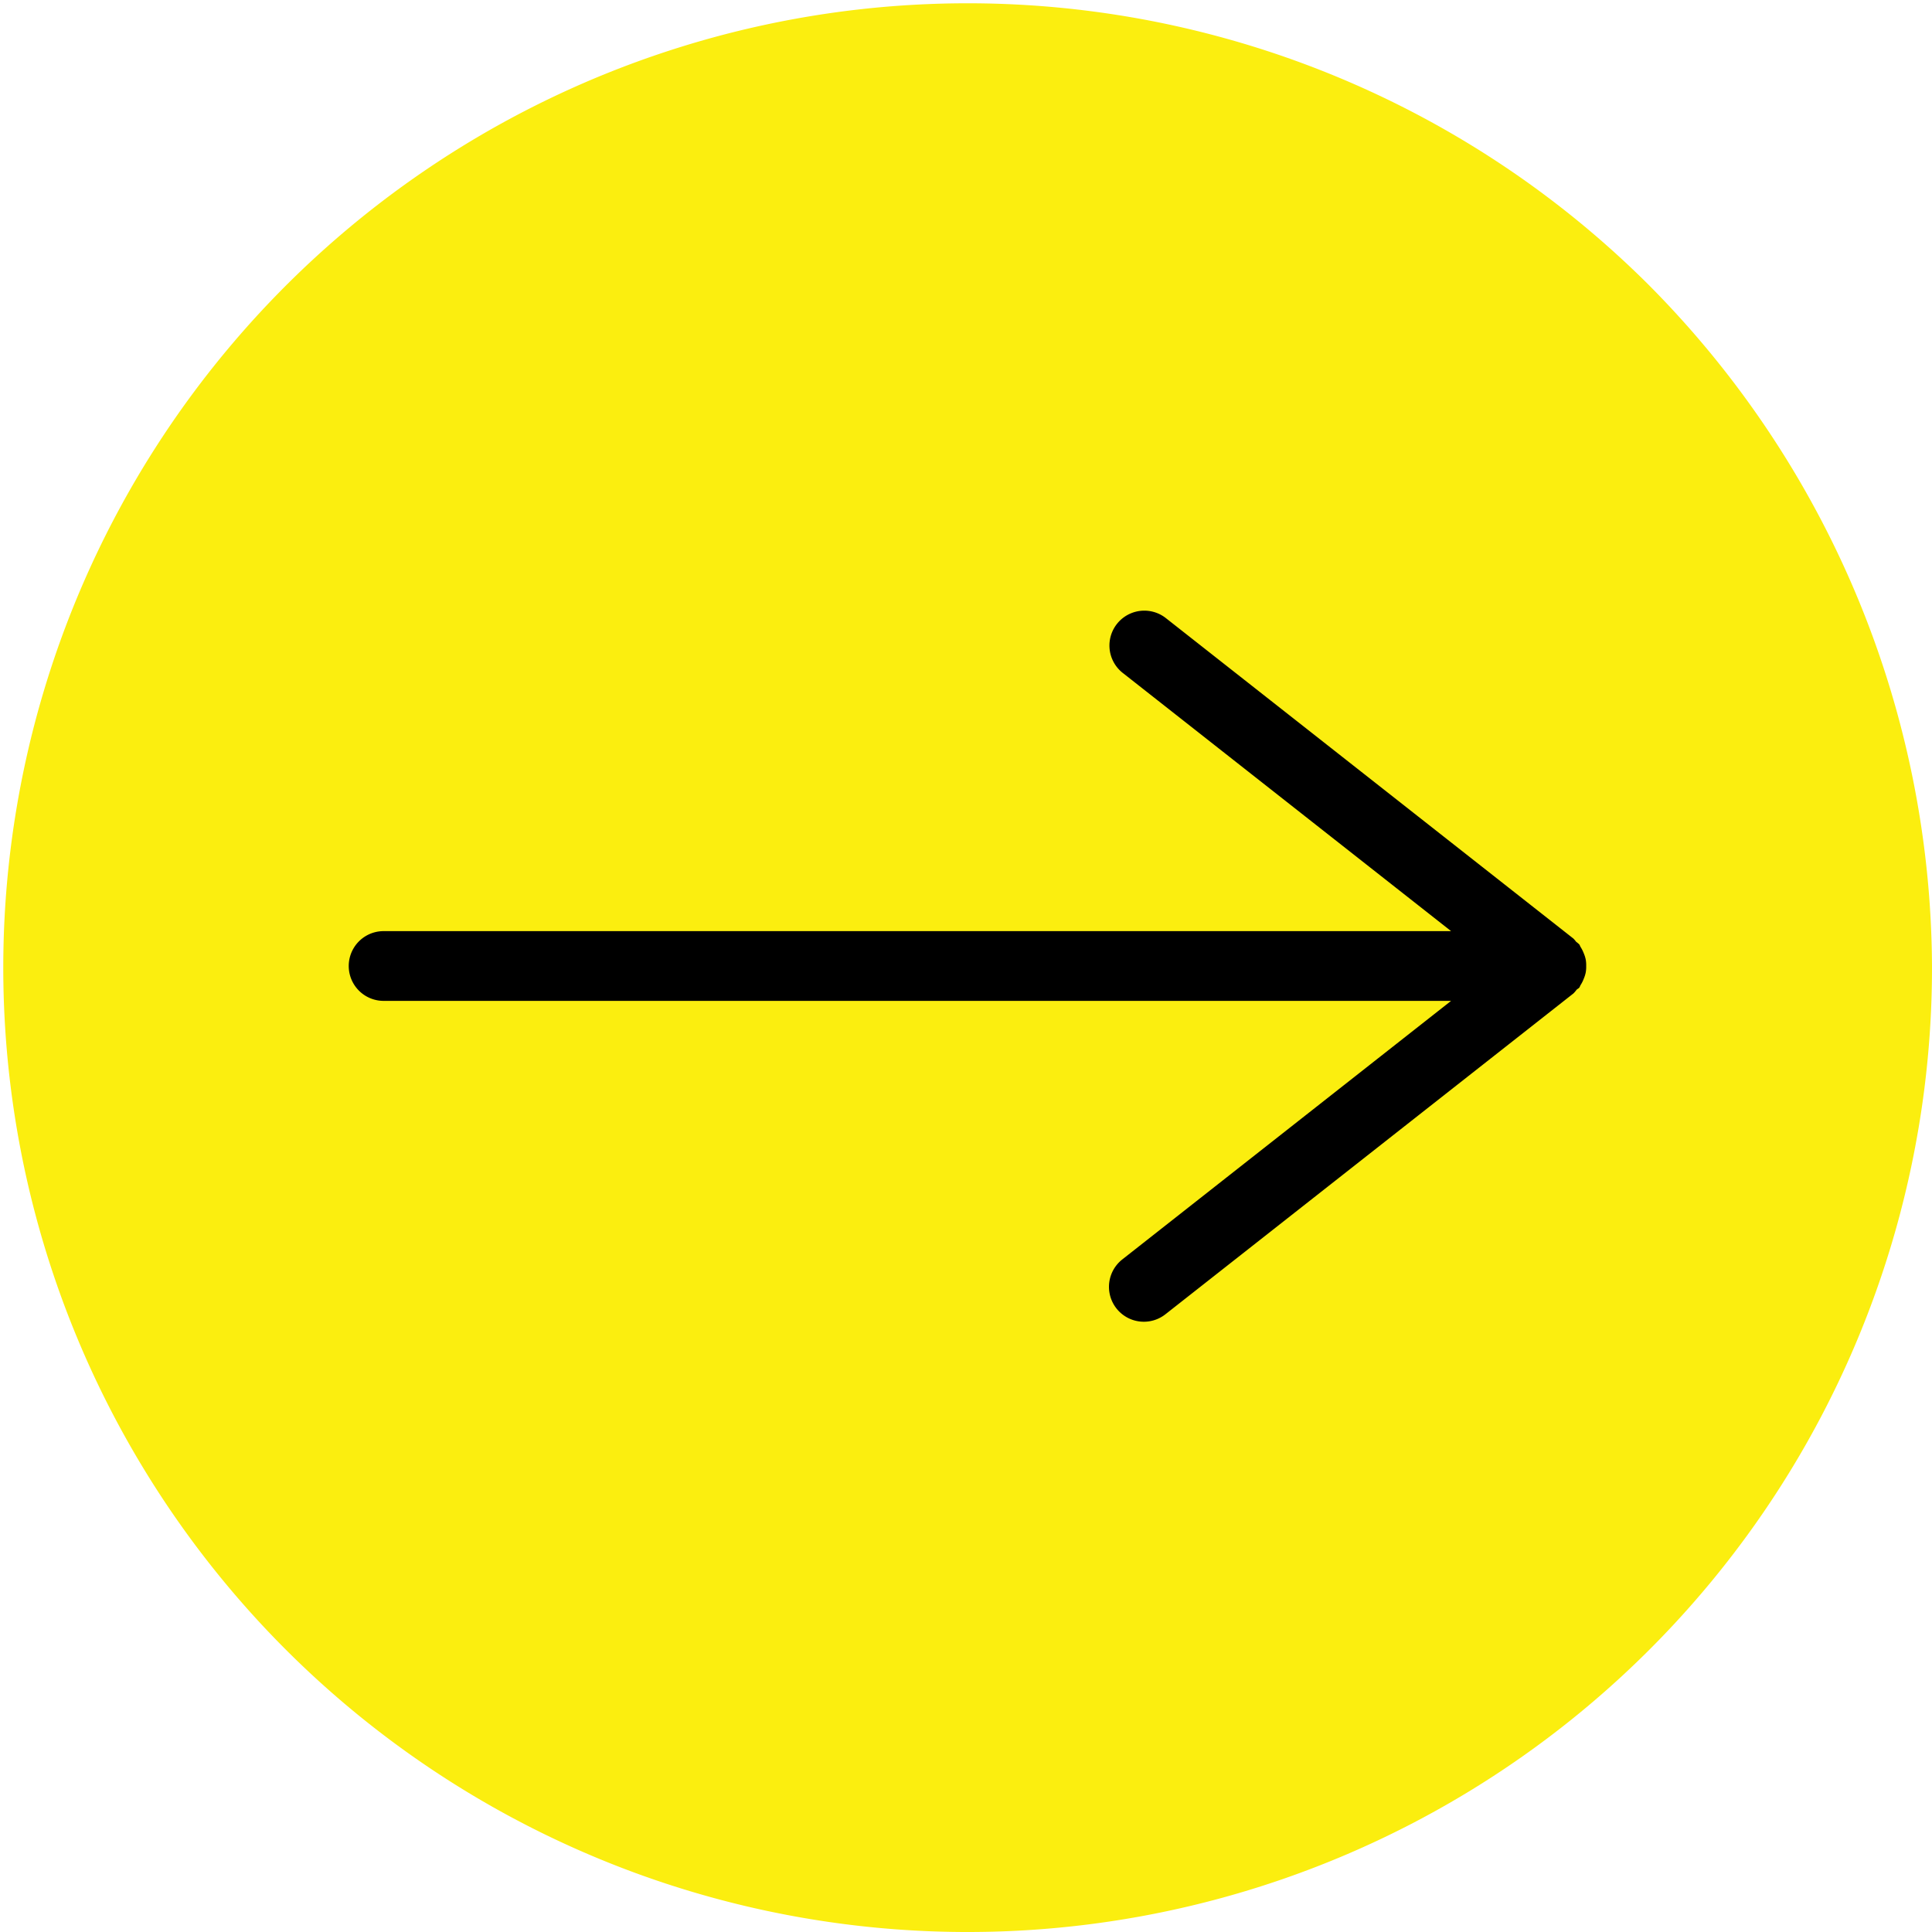 <?xml version="1.0" encoding="UTF-8"?> <svg xmlns="http://www.w3.org/2000/svg" width="55.4" height="55.4" viewBox="0 0 55.4 55.4"> <title>yellow_icon</title> <g> <path d="M47.253,8.146A27.653,27.653,0,1,0,55.4,27.7,27.873,27.873,0,0,0,47.253,8.146Z" fill="#fbee0f"></path> <path d="M45.47,27.889a.916.916,0,0,0,.014-.189.926.926,0,0,0-.014-.189.946.946,0,0,0-.056-.176.99.99,0,0,0-.091-.181c-.016-.023-.019-.05-.037-.072a.741.741,0,0,0-.091-.077.824.824,0,0,0-.077-.091l-11.7-9.2a1,1,0,0,0-1.236,1.572L41.61,26.7H11a1,1,0,0,0,0,2H41.61l-9.428,7.414a1,1,0,0,0,1.236,1.573l11.7-9.2a.906.906,0,0,0,.09-.105c.024-.025.056-.035.078-.063s.021-.049.037-.072a.959.959,0,0,0,.091-.181A.923.923,0,0,0,45.47,27.889Z"></path> </g> </svg> 